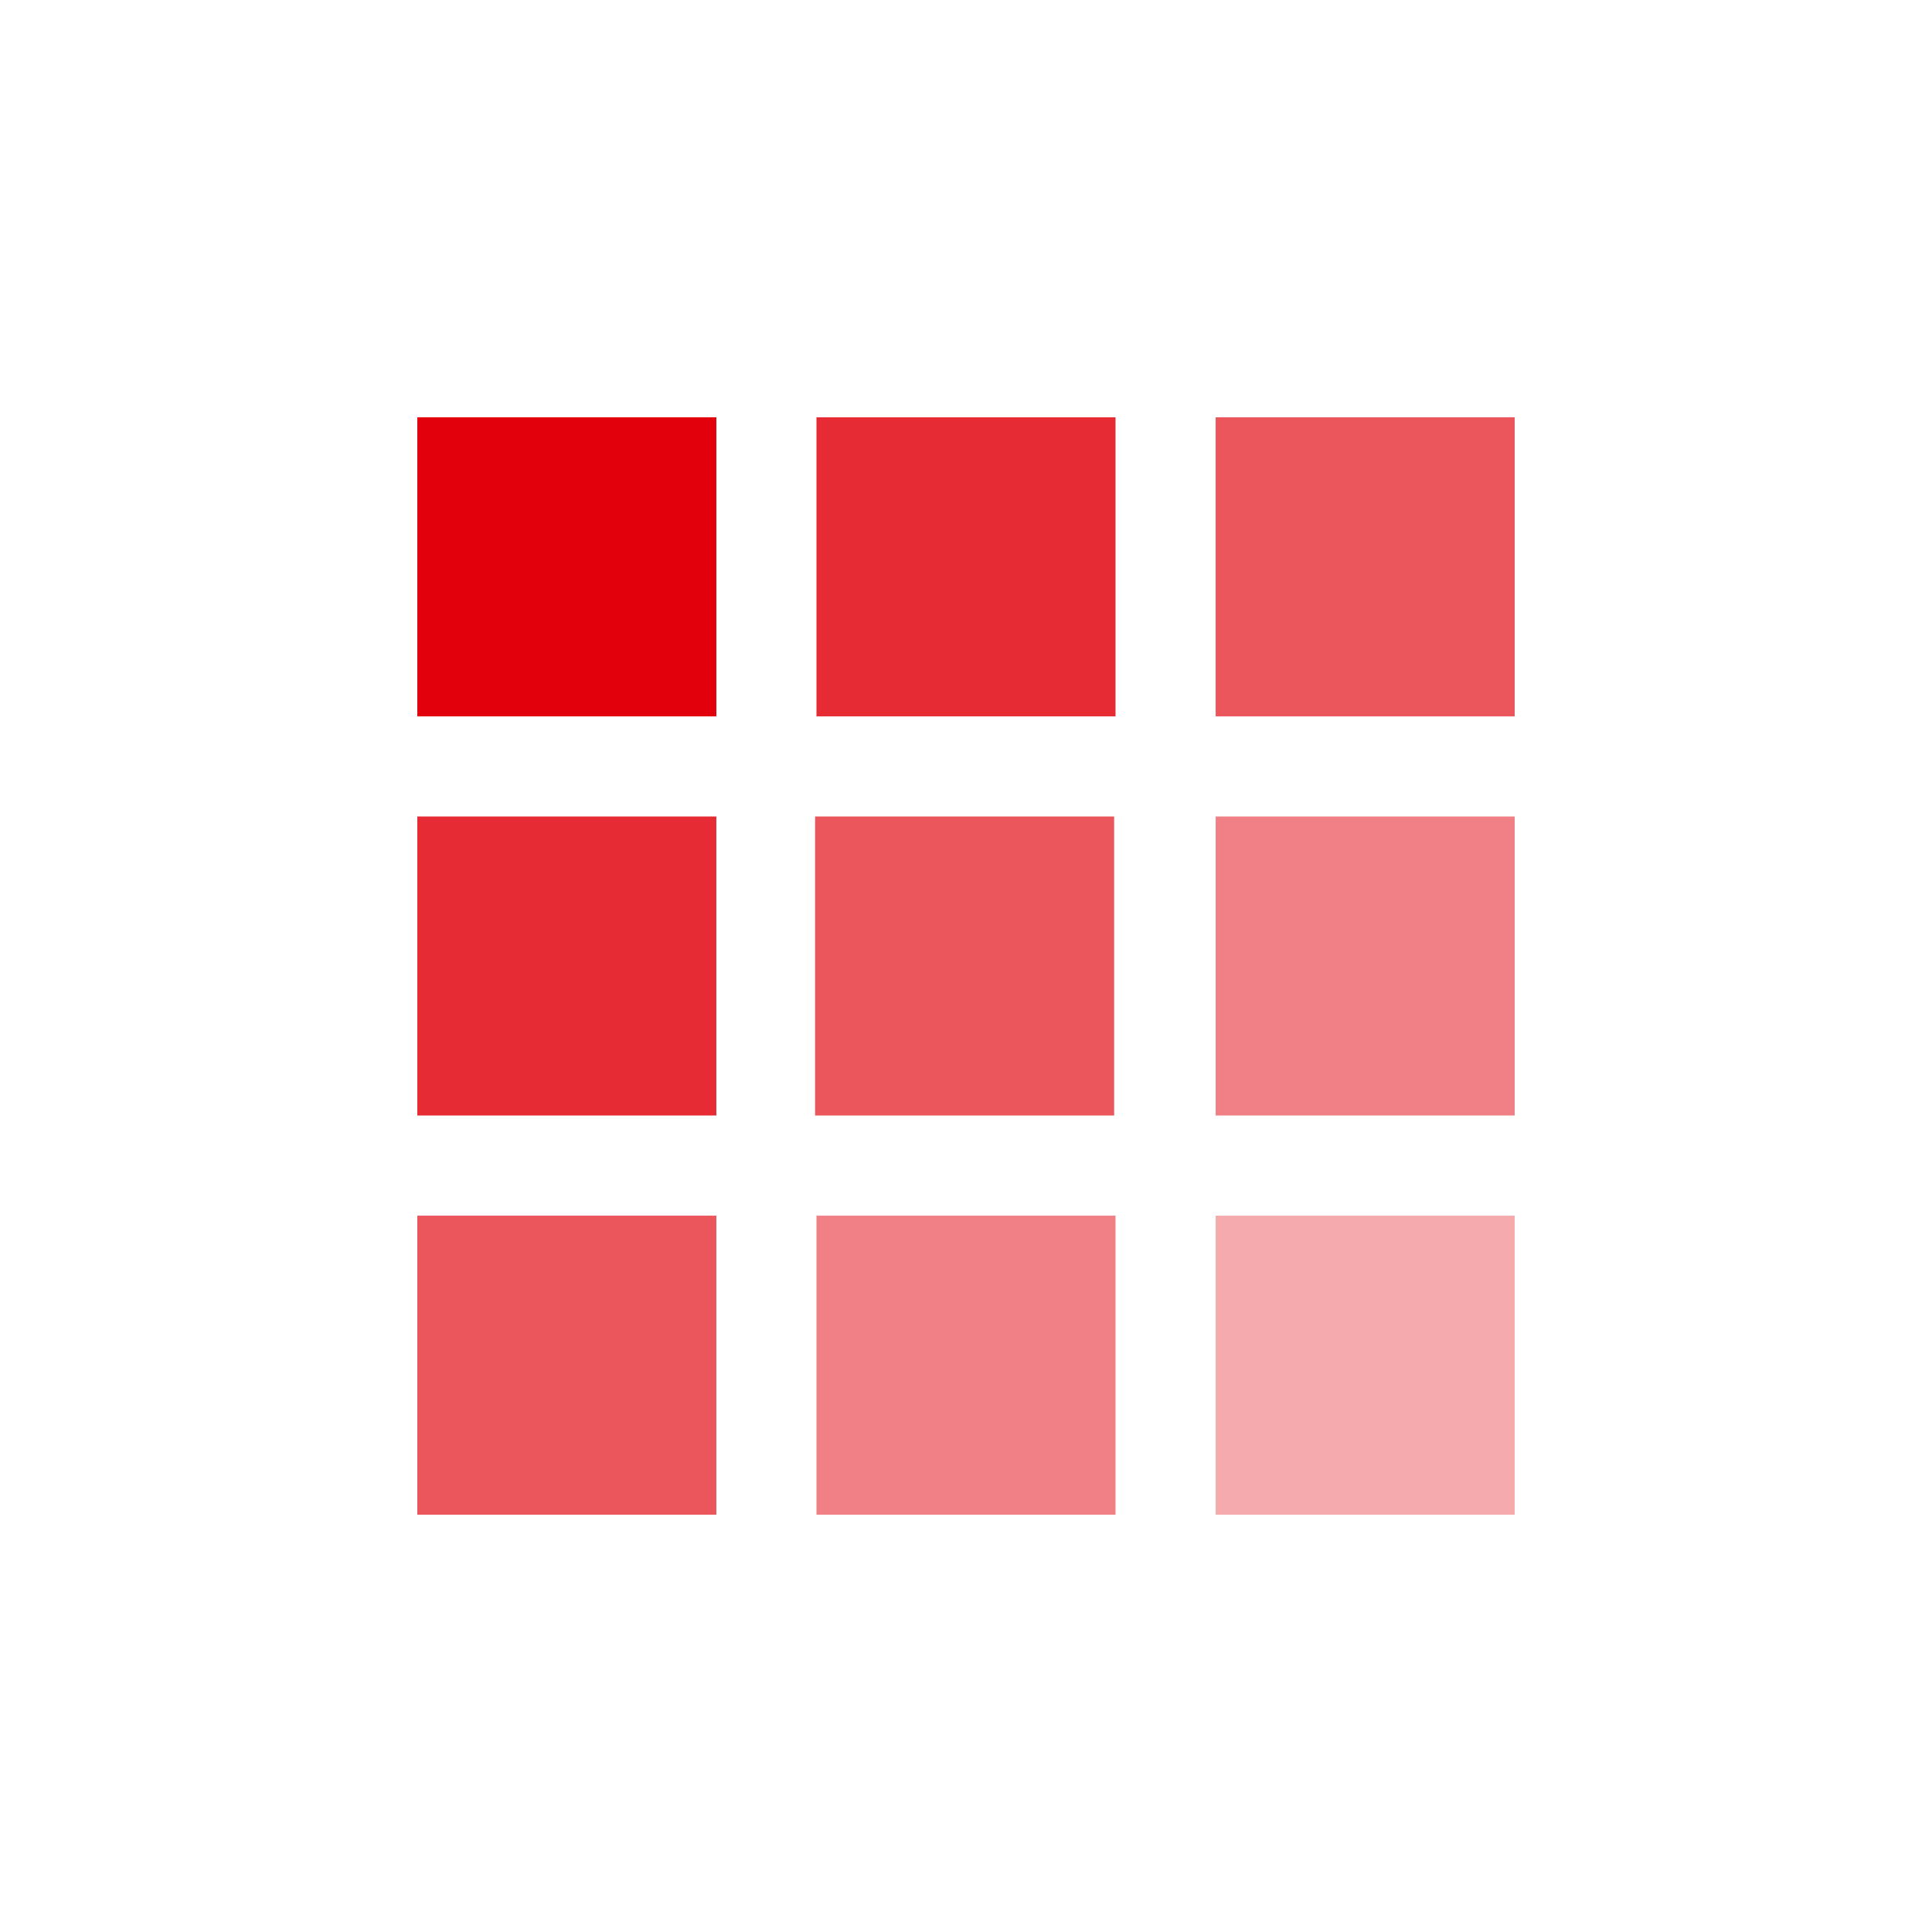<svg version="1.1" id="Layer_1" xmlns="http://www.w3.org/2000/svg" x="0" y="0" width="70" height="70" viewBox="0 0 100 100" style="transform-origin:50px 50px 0" xml:space="preserve"><g style="transform-origin:50px 50px 0"><g style="transform-origin:50px 50px 0;transform:scale(.71)"><g style="transform-origin:50px 50px 0"><style class="ld ld-fade" style="transform-origin:50px 50px 0px;animation-duration:2.3s;animation-delay:-2.3s;animation-direction:normal">@keyframes ld-fade{0%{opacity:1}to{opacity:0}}@-webkit-keyframes ld-fade{0%{opacity:1}to{opacity:0}}.st3{fill:#e15c64}.st4{fill:#f47e5f}.st9{fill:#f0af6b}.ld.ld-fade{-webkit-animation:ld-fade 1s infinite linear;animation:ld-fade 1s infinite linear}</style><g style="transform-origin:50px 50px 0;animation-duration:2.3s;animation-delay:-2.179s;animation-direction:normal"><path style="fill:#e1000b" d="M10 10h21.8v21.8H10z" class="ld ld-fade"/></g><g class="ld ld-fade" style="transform-origin:50px 50px 0;animation-duration:2.3s;animation-delay:-2.058s;animation-direction:normal"><path class="st9" fill="#e62b34" style="fill:#e62b34" d="M39.1 10h21.8v21.8H39.1z"/></g><g class="ld ld-fade" style="transform-origin:50px 50px 0;animation-duration:2.3s;animation-delay:-1.937s;animation-direction:normal"><path class="st4" fill="#eb555c" style="fill:#eb555c" d="M68.2 10H90v21.8H68.2z"/></g><g class="ld ld-fade" style="transform-origin:50px 50px 0;animation-duration:2.3s;animation-delay:-1.816s;animation-direction:normal"><path class="st9" fill="#e62b34" style="fill:#e62b34" d="M10 39.1h21.8v21.8H10z"/></g><g class="ld ld-fade" style="transform-origin:50px 50px 0;animation-duration:2.3s;animation-delay:-1.695s;animation-direction:normal"><path class="st4" fill="#eb555c" style="fill:#eb555c" d="M39 39.1h21.8v21.8H39z"/></g><g class="ld ld-fade" style="transform-origin:50px 50px 0;animation-duration:2.3s;animation-delay:-1.574s;animation-direction:normal"><path class="st3" fill="#f08085" style="fill:#f08085" d="M68.2 39.1H90v21.8H68.2z"/></g><g class="ld ld-fade" style="transform-origin:50px 50px 0;animation-duration:2.3s;animation-delay:-1.453s;animation-direction:normal"><path class="st4" fill="#eb555c" style="fill:#eb555c" d="M10 68.2h21.8V90H10z"/></g><g class="ld ld-fade" style="transform-origin:50px 50px 0;animation-duration:2.3s;animation-delay:-1.332s;animation-direction:normal"><path class="st3" fill="#f08085" style="fill:#f08085" d="M39.1 68.2h21.8V90H39.1z"/></g><g style="transform-origin:50px 50px 0;animation-duration:2.3s;animation-delay:-1.211s;animation-direction:normal"><path style="fill:#f5aaae" d="M68.2 68.2H90V90H68.2z" class="ld ld-fade"/></g></g></g></g></svg>